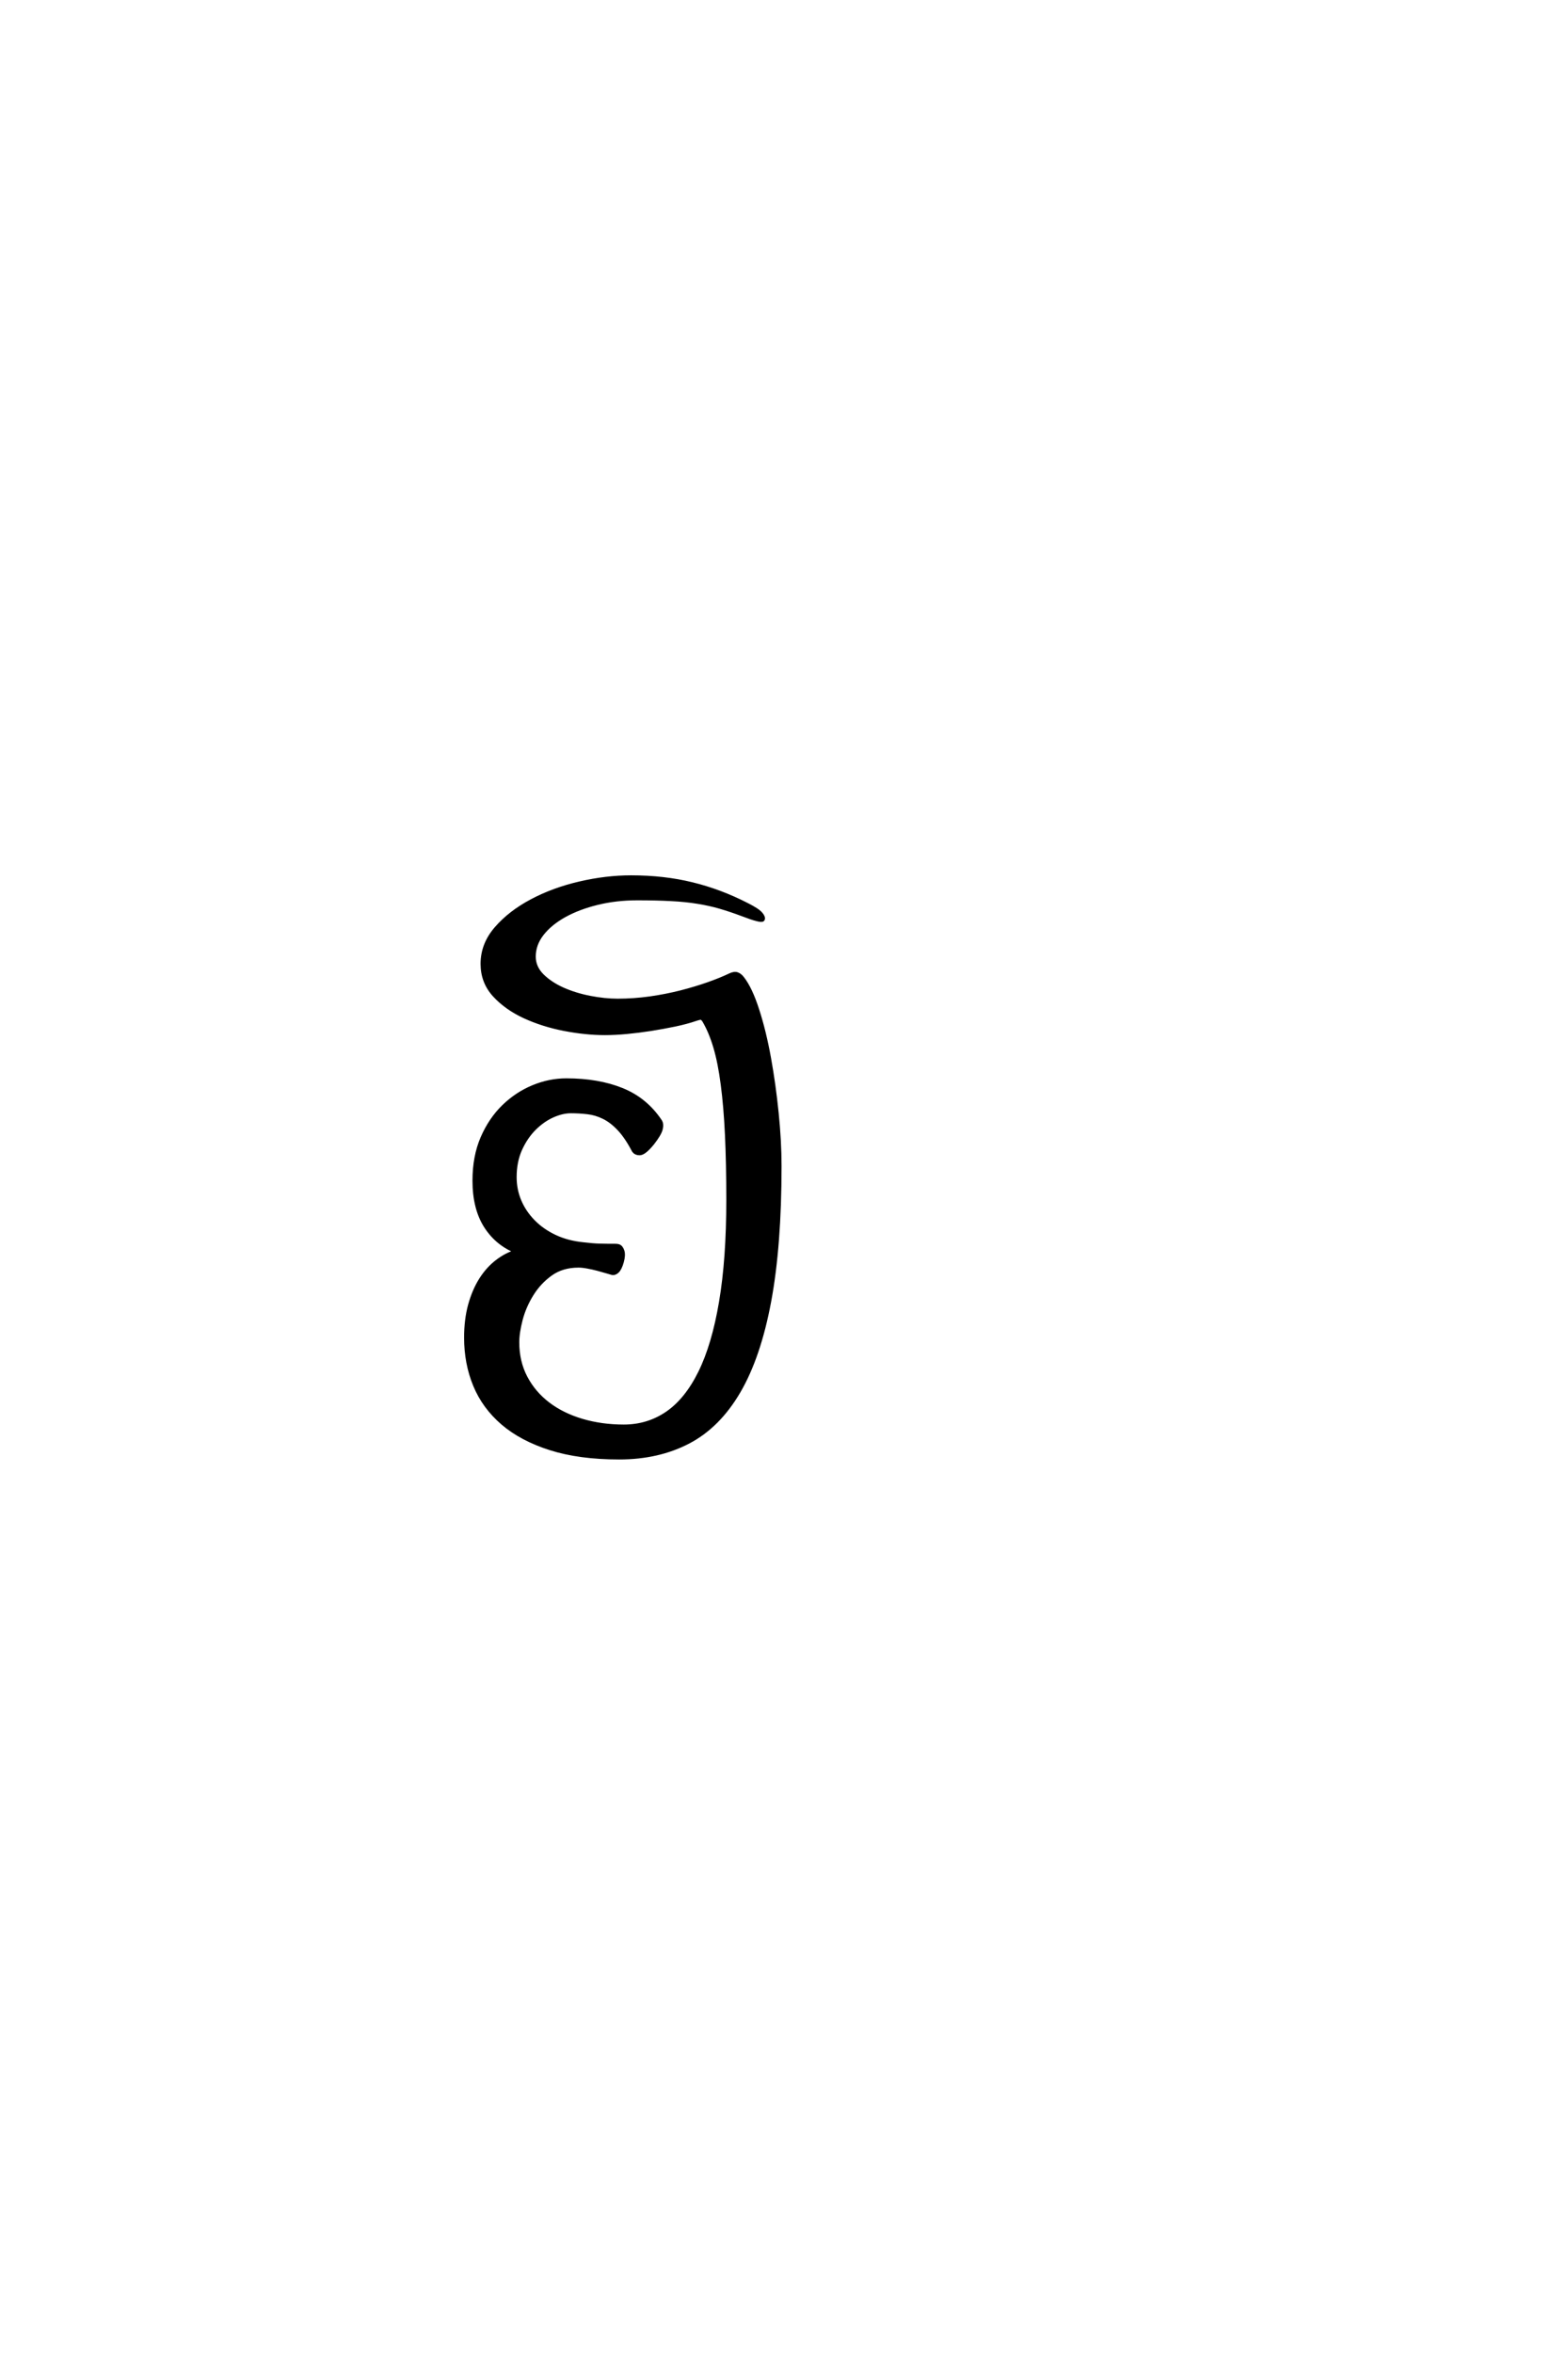 <?xml version='1.0' encoding='UTF-8'?>
<!DOCTYPE svg PUBLIC "-//W3C//DTD SVG 1.0//EN"
    "http://www.w3.org/TR/2001/REC-SVG-20010904/DTD/svg10.dtd">

<svg xmlns='http://www.w3.org/2000/svg' version='1.0'
     width='40.0' height='60.0'>

 <g transform='scale(0.1 -0.1) translate(110.0 -370.0)'>
  <path d='M88.875 72.656
Q88.875 52.344 86.234 38.188
Q83.594 24.031 78.422 15.188
Q73.25 6.344 65.578 2.344
Q57.906 -1.656 47.953 -1.656
Q37.797 -1.656 30.422 0.688
Q23.047 3.031 18.266 7.125
Q13.484 11.234 11.188 16.797
Q8.891 22.359 8.891 28.906
Q8.891 33.5 9.906 37.203
Q10.938 40.922 12.688 43.703
Q14.453 46.484 16.797 48.281
Q19.141 50.094 21.781 50.875
Q16.797 52.828 13.906 57.375
Q11.031 61.922 11.031 68.953
Q11.031 75.094 13.078 79.828
Q15.141 84.578 18.5 87.844
Q21.875 91.109 26.016 92.812
Q30.172 94.531 34.469 94.531
Q42.578 94.531 48.625 92.094
Q54.688 89.656 58.406 84.078
Q58.891 83.297 58.547 82.031
Q58.203 80.766 56.453 78.516
Q54.391 75.984 53.266 75.922
Q52.156 75.875 51.656 76.656
Q49.812 80.172 47.906 82.172
Q46 84.188 44 85.156
Q42 86.141 39.891 86.375
Q37.797 86.625 35.641 86.625
Q33.406 86.625 30.906 85.5
Q28.422 84.375 26.266 82.219
Q24.125 80.078 22.703 76.953
Q21.297 73.828 21.297 69.828
Q21.297 66.609 22.516 63.719
Q23.734 60.844 26.031 58.5
Q28.328 56.156 31.547 54.641
Q34.766 53.125 38.766 52.734
Q41.219 52.438 42.828 52.391
Q44.438 52.344 45.406 52.344
Q46.391 52.344 46.922 52.344
Q47.469 52.344 47.75 52.25
Q48.438 52.047 48.781 51.016
Q49.125 50 48.641 48.25
Q48.141 46.484 47.453 45.844
Q46.781 45.219 46.094 45.406
Q45.797 45.516 44.766 45.797
Q43.75 46.094 42.484 46.438
Q41.219 46.781 39.891 47.016
Q38.578 47.266 37.594 47.266
Q33.406 47.266 30.469 45.156
Q27.547 43.062 25.641 39.984
Q23.734 36.922 22.844 33.547
Q21.969 30.172 21.969 27.734
Q21.969 22.75 24.062 18.75
Q26.172 14.75 29.828 11.969
Q33.5 9.188 38.469 7.719
Q43.453 6.25 49.125 6.25
Q55.281 6.25 60.203 9.609
Q65.141 12.984 68.609 20.016
Q72.078 27.047 73.922 37.984
Q75.781 48.922 75.781 64.062
Q75.781 73.344 75.438 80.609
Q75.094 87.891 74.359 93.453
Q73.641 99.031 72.469 102.984
Q71.297 106.938 69.625 109.766
Q69.141 110.547 68.594 110.453
Q68.062 110.359 67.484 110.156
Q65.234 109.375 62.203 108.734
Q59.188 108.109 56.062 107.609
Q52.938 107.125 49.859 106.828
Q46.781 106.547 44.344 106.547
Q39.453 106.547 33.938 107.609
Q28.422 108.688 23.781 110.828
Q19.141 112.984 16.109 116.297
Q13.094 119.625 13.094 124.219
Q13.094 129.203 16.609 133.25
Q20.125 137.312 25.641 140.234
Q31.156 143.172 37.891 144.734
Q44.625 146.297 50.984 146.297
Q59.375 146.297 66.547 144.531
Q73.734 142.781 80.562 139.266
Q83.297 137.891 84.078 136.953
Q84.859 136.031 84.578 135.547
Q84.281 134.969 79.203 136.922
Q76.375 137.984 73.688 138.766
Q71 139.547 67.969 140.031
Q64.938 140.531 61.219 140.719
Q57.516 140.922 52.547 140.922
Q47.172 140.922 42.375 139.75
Q37.594 138.578 33.984 136.578
Q30.375 134.578 28.266 131.891
Q26.172 129.203 26.172 126.078
Q26.172 123.344 28.266 121.234
Q30.375 119.141 33.547 117.719
Q36.719 116.312 40.469 115.578
Q44.234 114.844 47.562 114.844
Q51.656 114.844 55.812 115.422
Q59.969 116.016 63.766 116.984
Q67.578 117.969 70.75 119.094
Q73.922 120.219 76.172 121.297
Q77.344 121.875 78.078 121.578
Q78.812 121.297 79.391 120.516
Q81.453 117.875 83.203 112.406
Q84.969 106.938 86.188 100.188
Q87.406 93.453 88.141 86.172
Q88.875 78.906 88.875 72.656
'
        style='fill: #000000; stroke: #000000'/>

 </g>
</svg>
